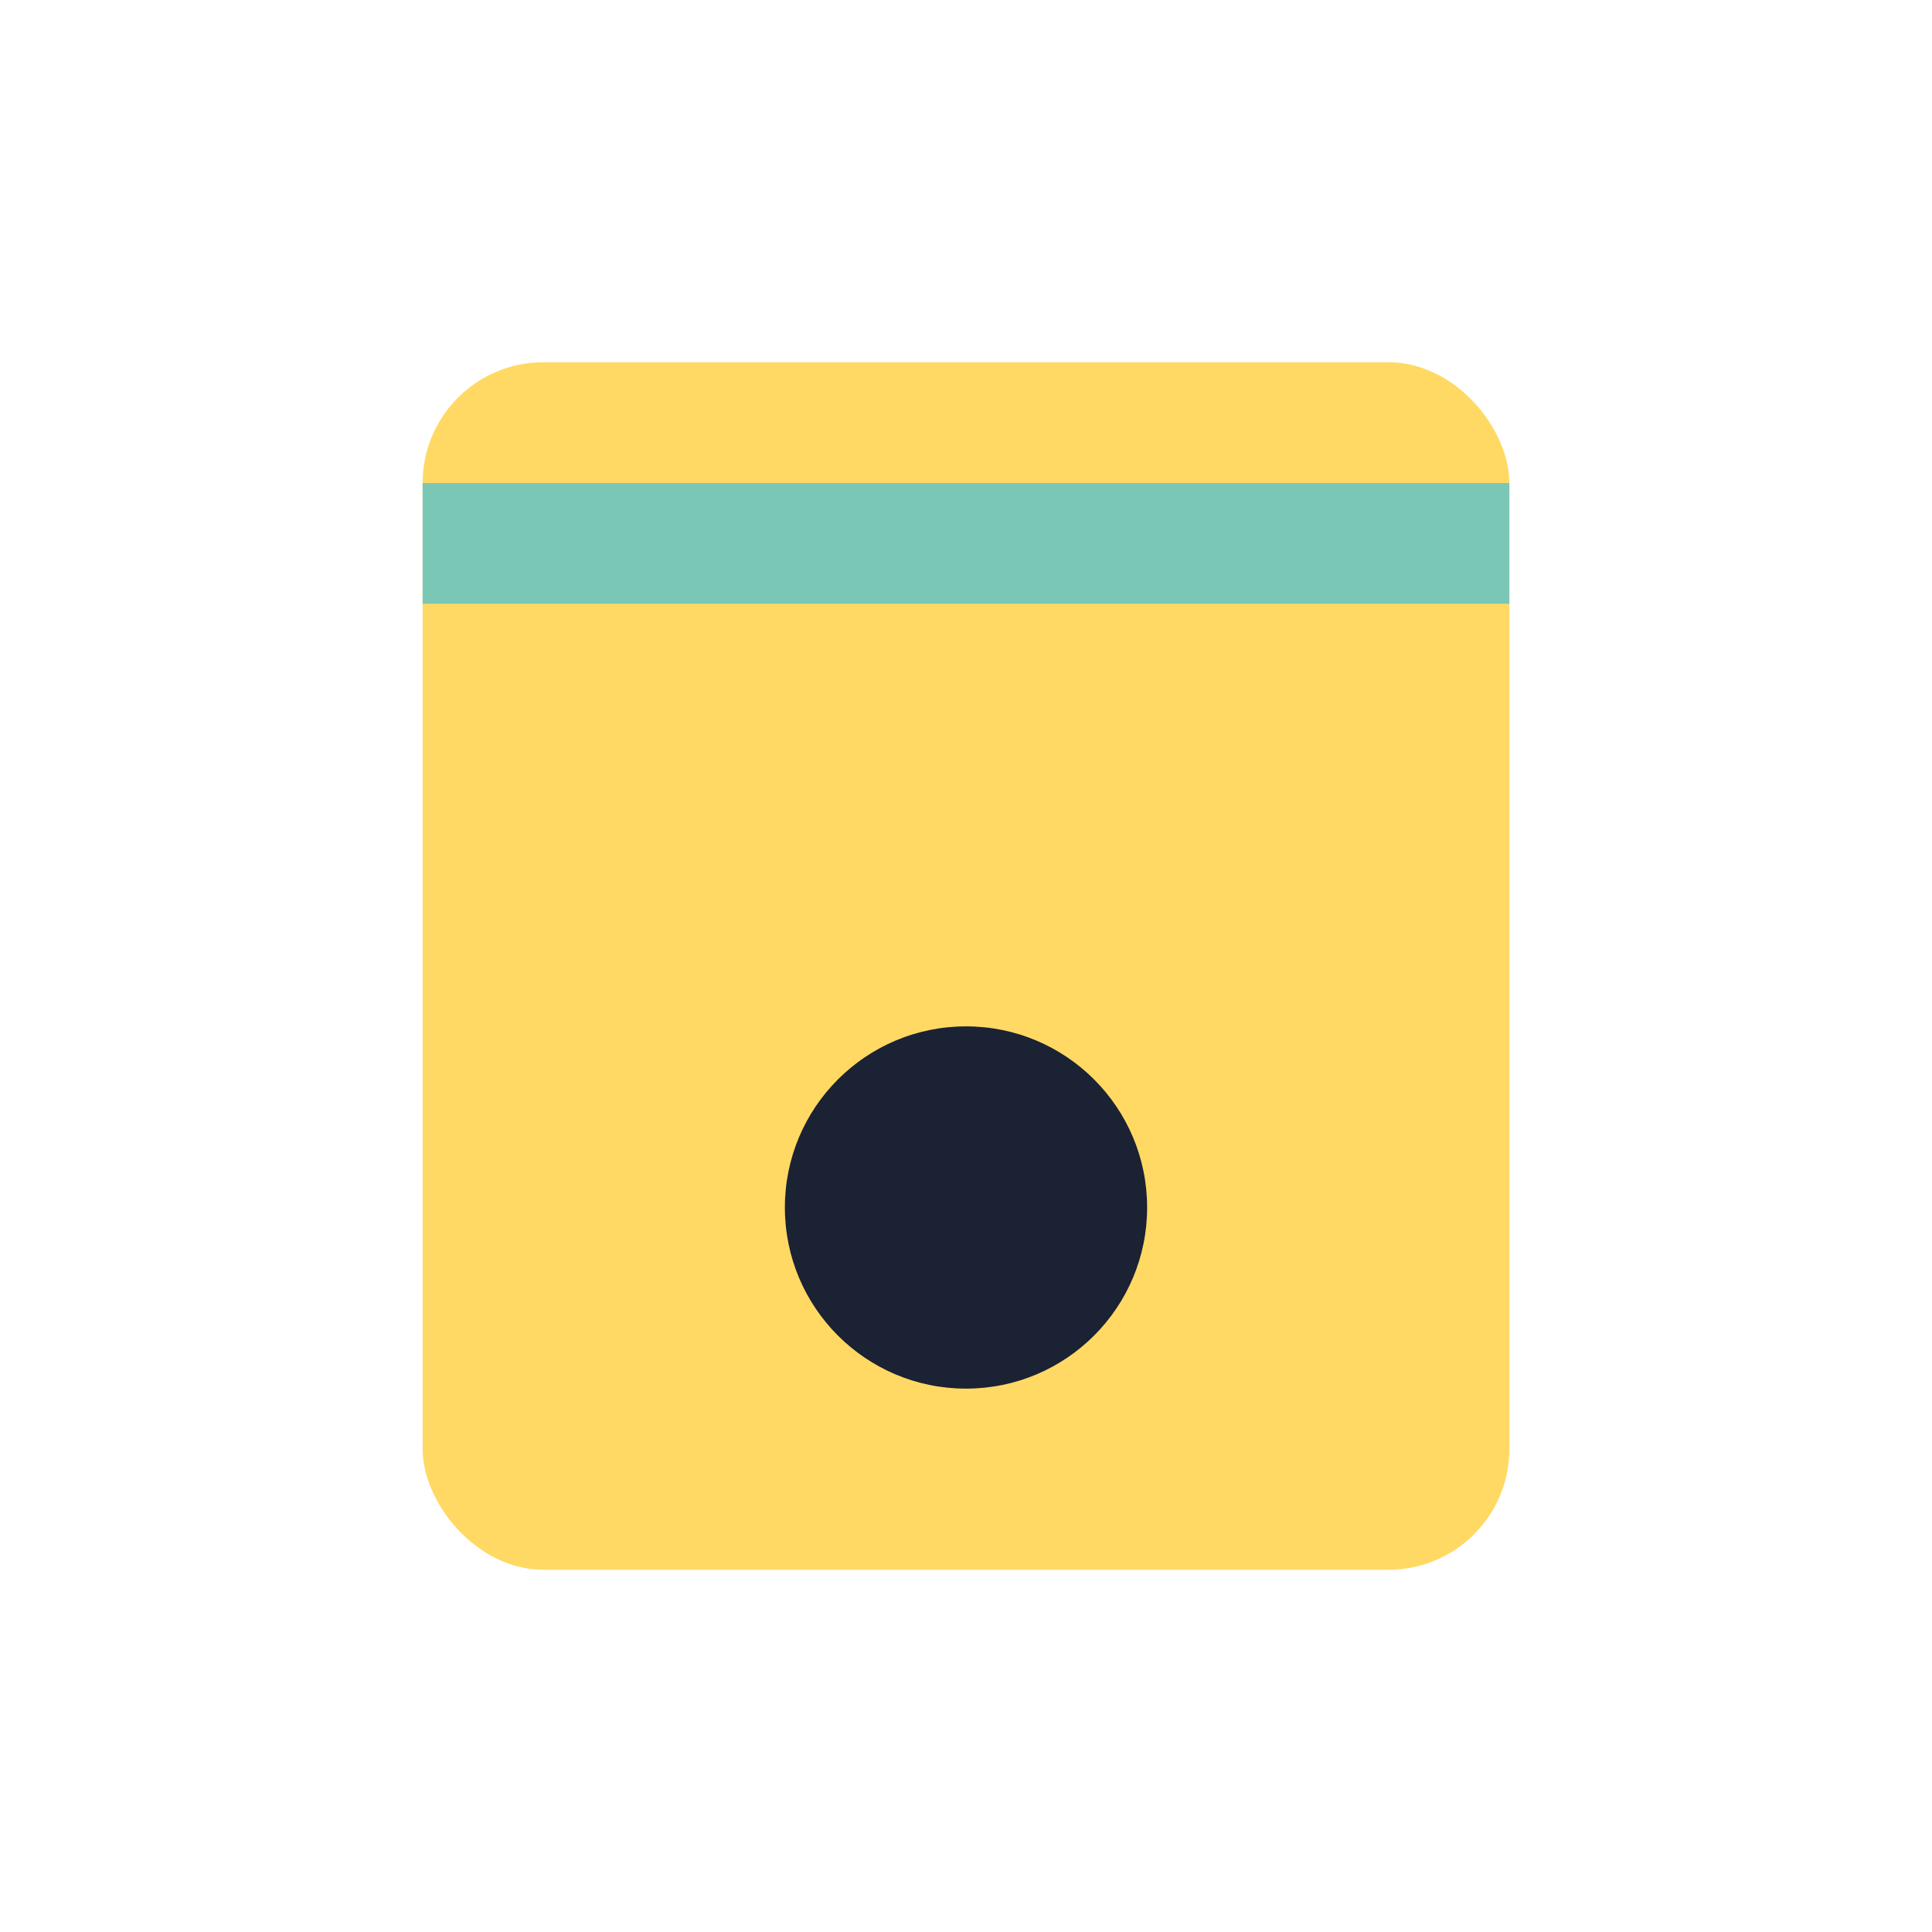 <?xml version="1.0" encoding="UTF-8"?>
<svg xmlns="http://www.w3.org/2000/svg" width="32" height="32" viewBox="0 0 32 32"><rect x="7" y="6" width="18" height="20" rx="2" fill="#FFD964"/><path d="M7 9h18" stroke="#7BC7B5" stroke-width="2"/><circle cx="16" cy="20" r="3" fill="#1A2233"/></svg>